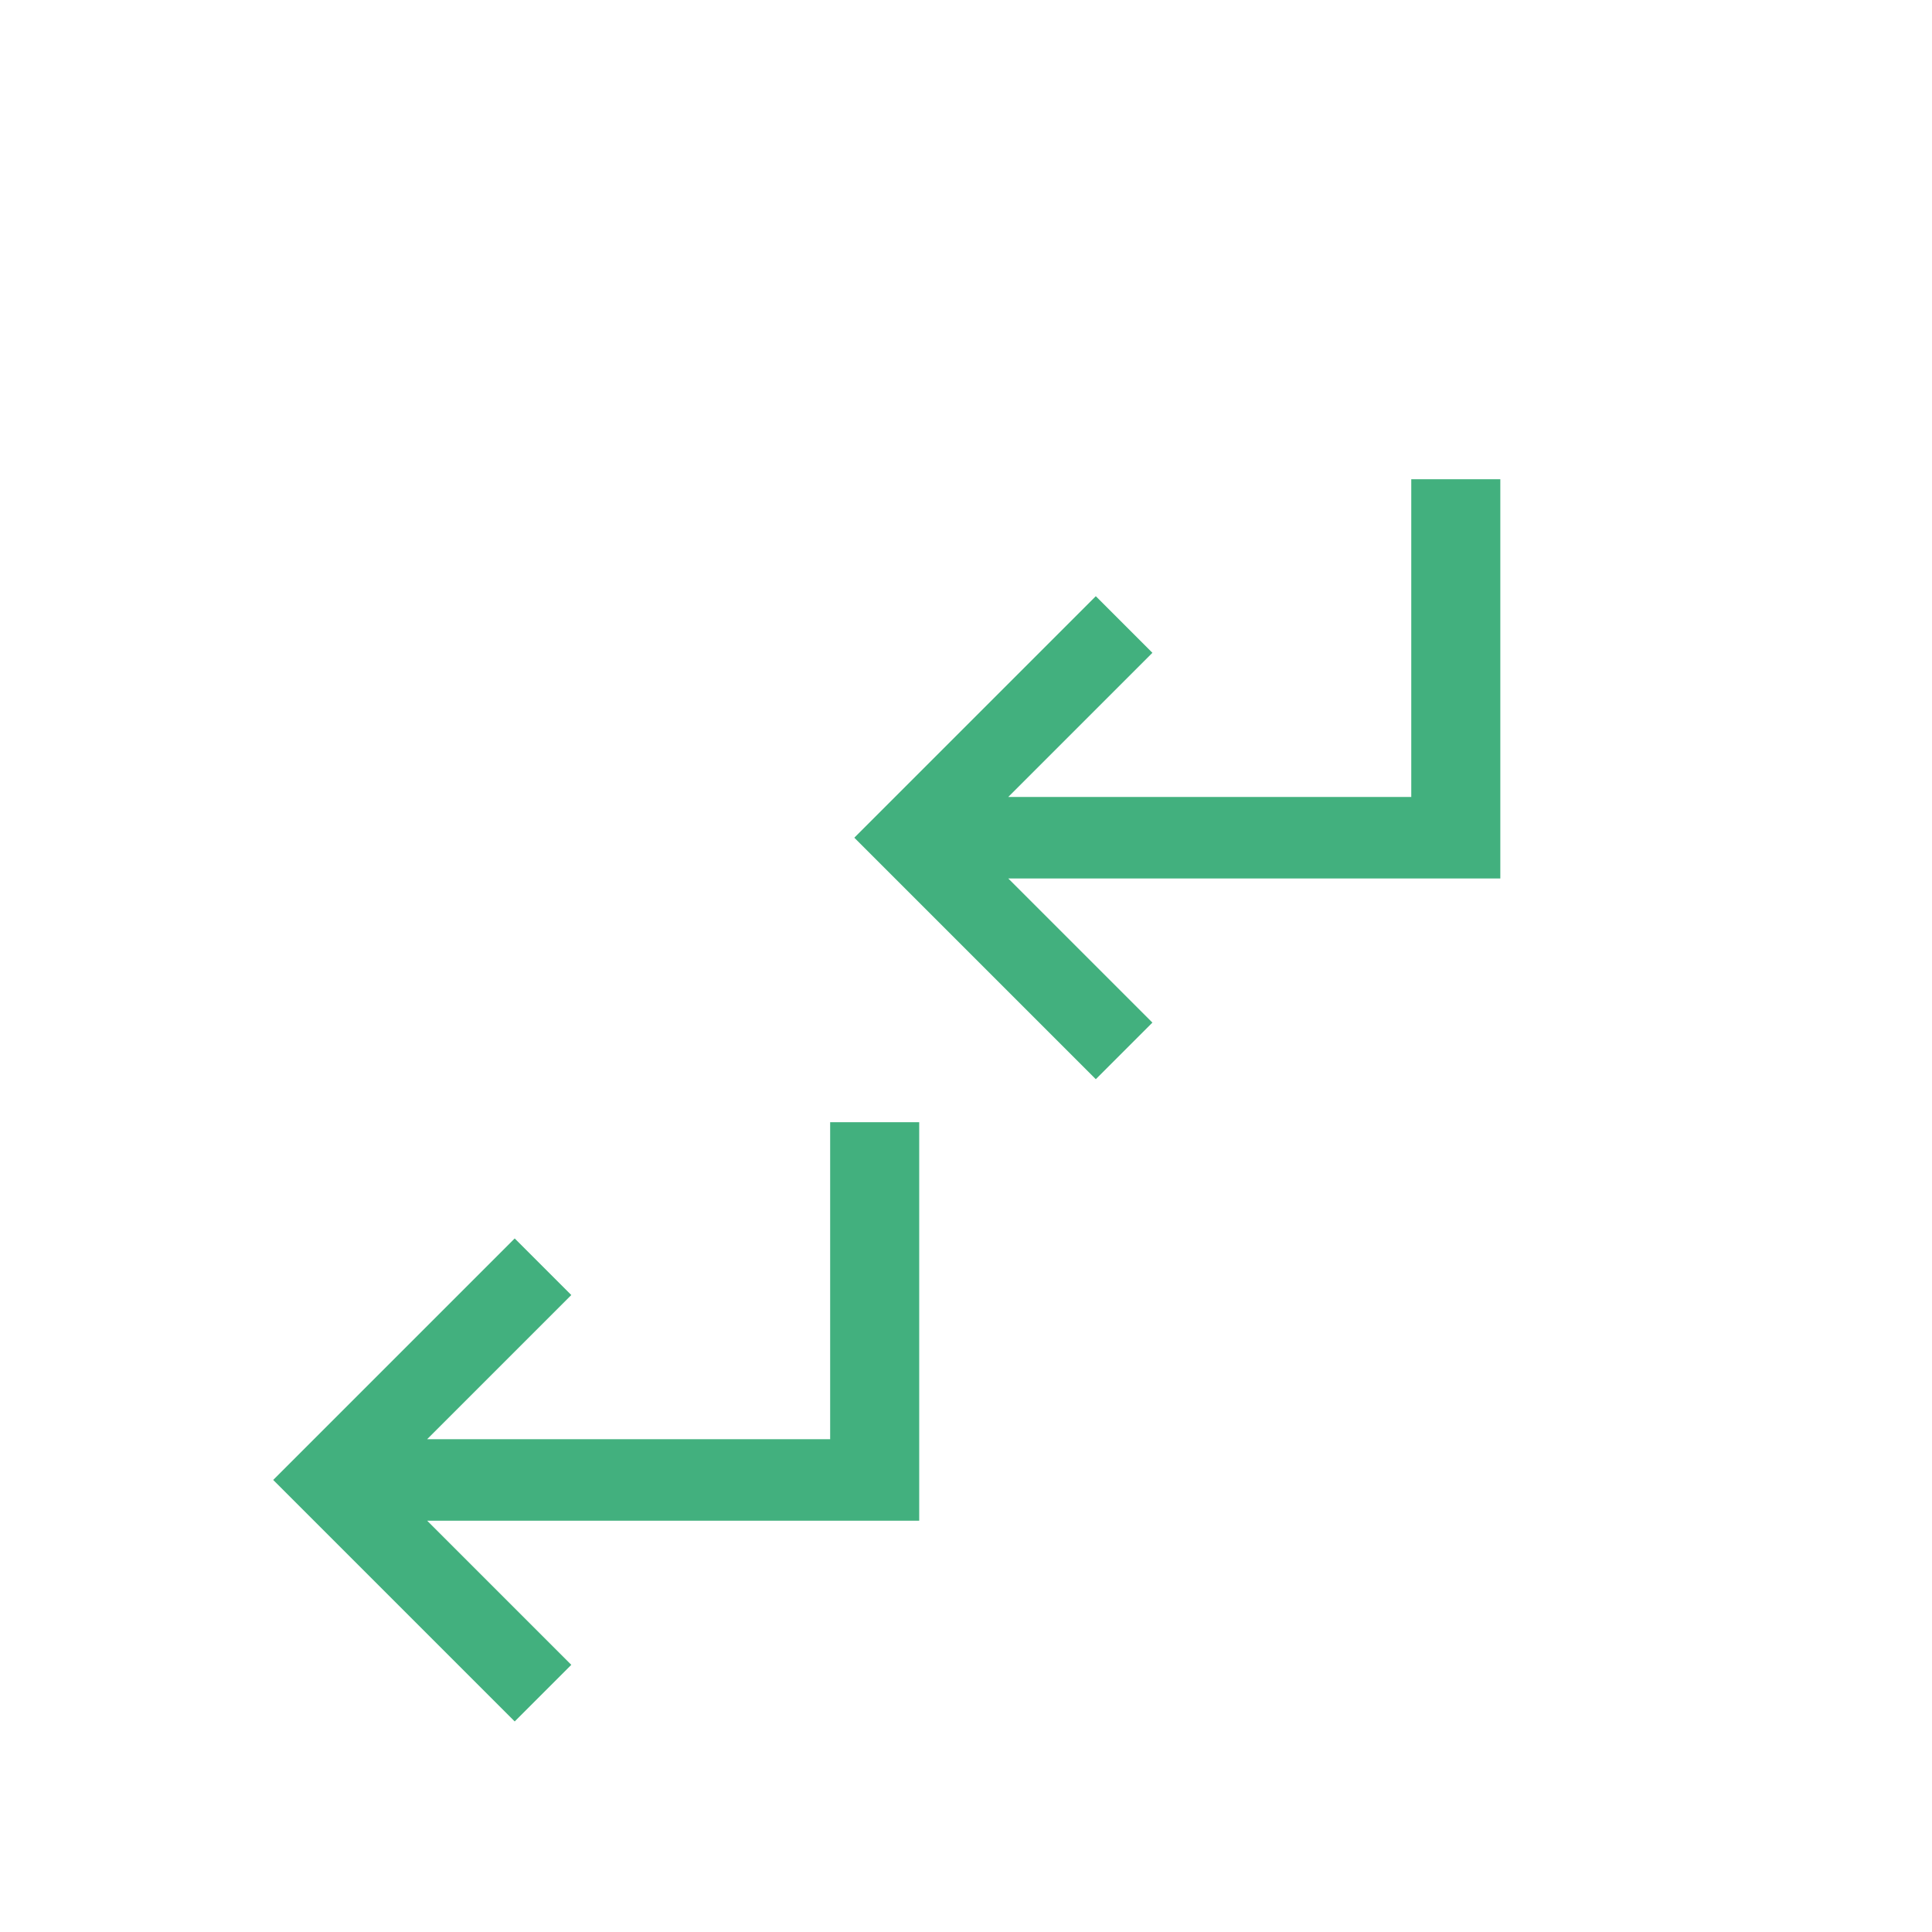 <svg xmlns="http://www.w3.org/2000/svg" viewBox="0 0 256 256" fill="#42B07E">
	<path d="M187,63.5v42.1h-53.4l19.1-19.1l-7.5-7.5l-32,32l32,32l7.5-7.5l-19.1-19.1h65.2V63.5H187z" />
	<path d="M110,148.6v42.1H56.6l19.1-19.1l-7.5-7.5l-32,32l32,32l7.5-7.5l-19.1-19.1h65.2v-52.8H110z" />
</svg>